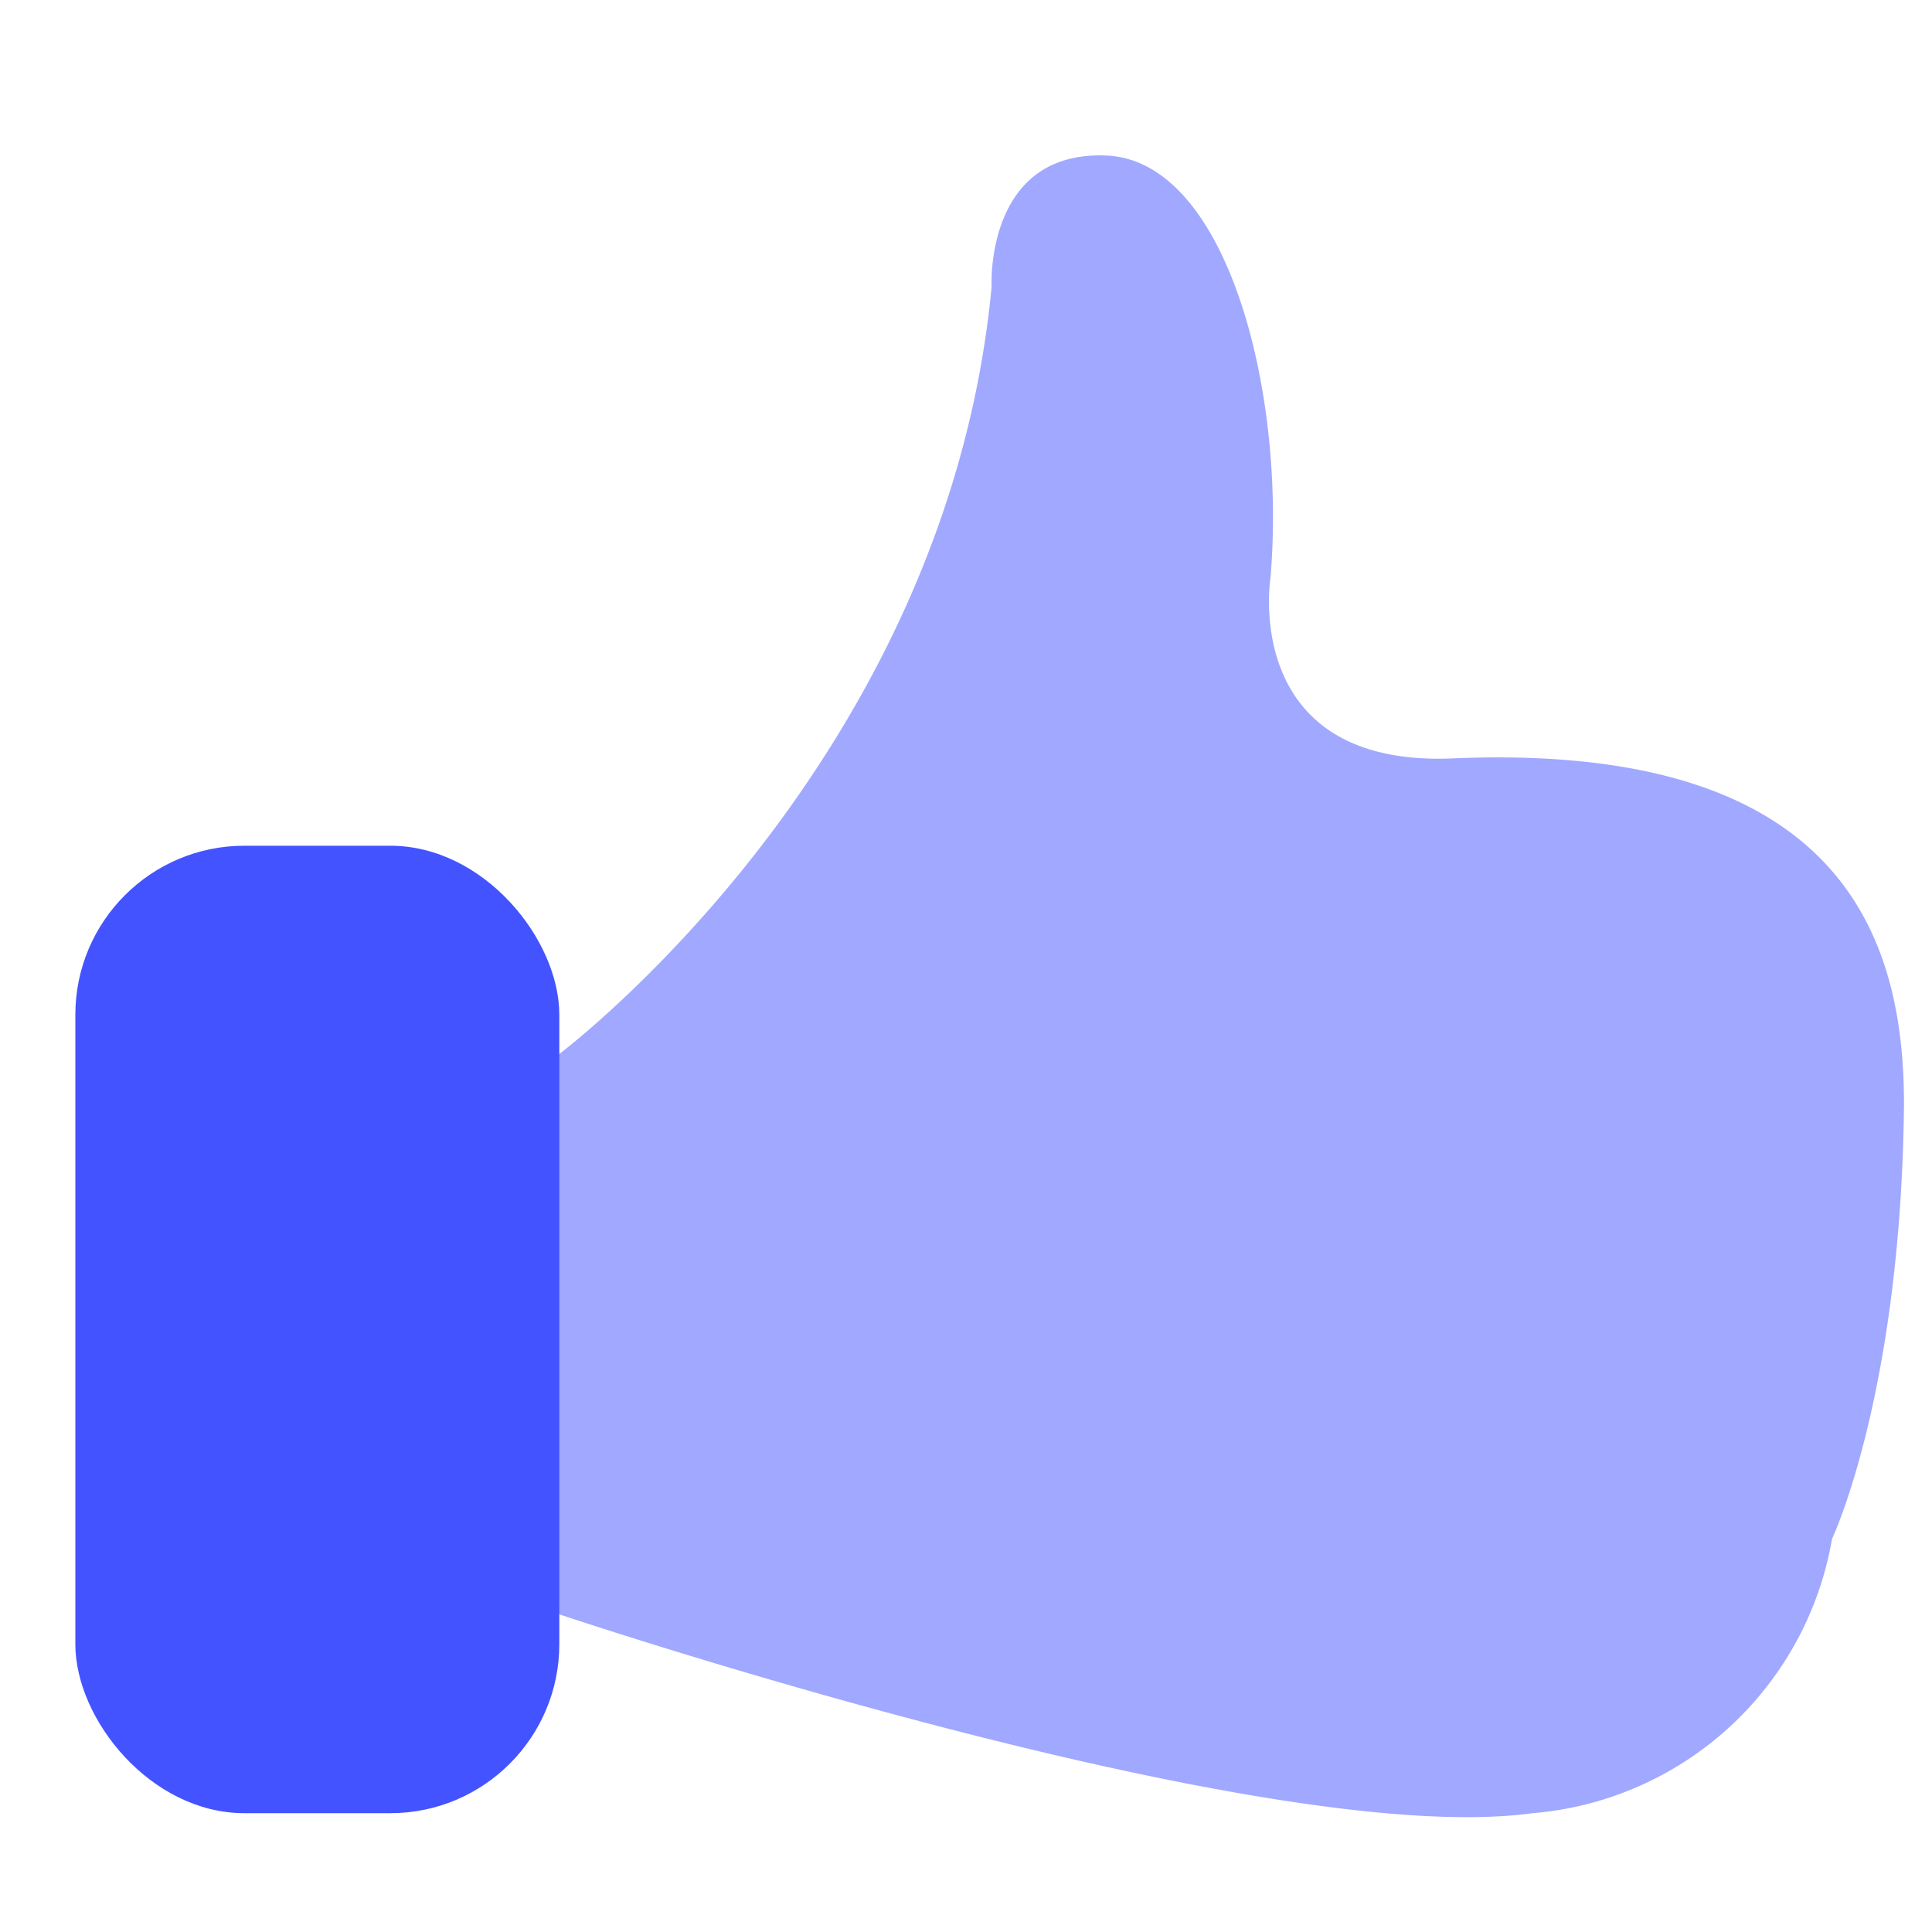 <?xml version="1.0" encoding="UTF-8"?> <svg xmlns="http://www.w3.org/2000/svg" id="Calque_1" data-name="Calque 1" viewBox="0 0 40 40"><defs><style>.cls-1,.cls-2{fill:#4353ff;}.cls-2{opacity:0.5;}</style></defs><rect class="cls-1" x="1.56" y="17.51" width="10.02" height="20.03" rx="3.5"></rect><path class="cls-2" d="M11.57,33.42s14.55,4.89,20.16,4.12a6.86,6.86,0,0,0,6.2-5.68s1.43-3,1.49-9c0-3.38-1.22-7.49-9.3-7.16C25.7,15.91,26.3,12,26.3,12c.34-3.83-.88-8.68-3.4-8.78s-2.37,2.72-2.37,2.72c-.94,9.93-9,15.92-9,15.92Z"></path></svg> 